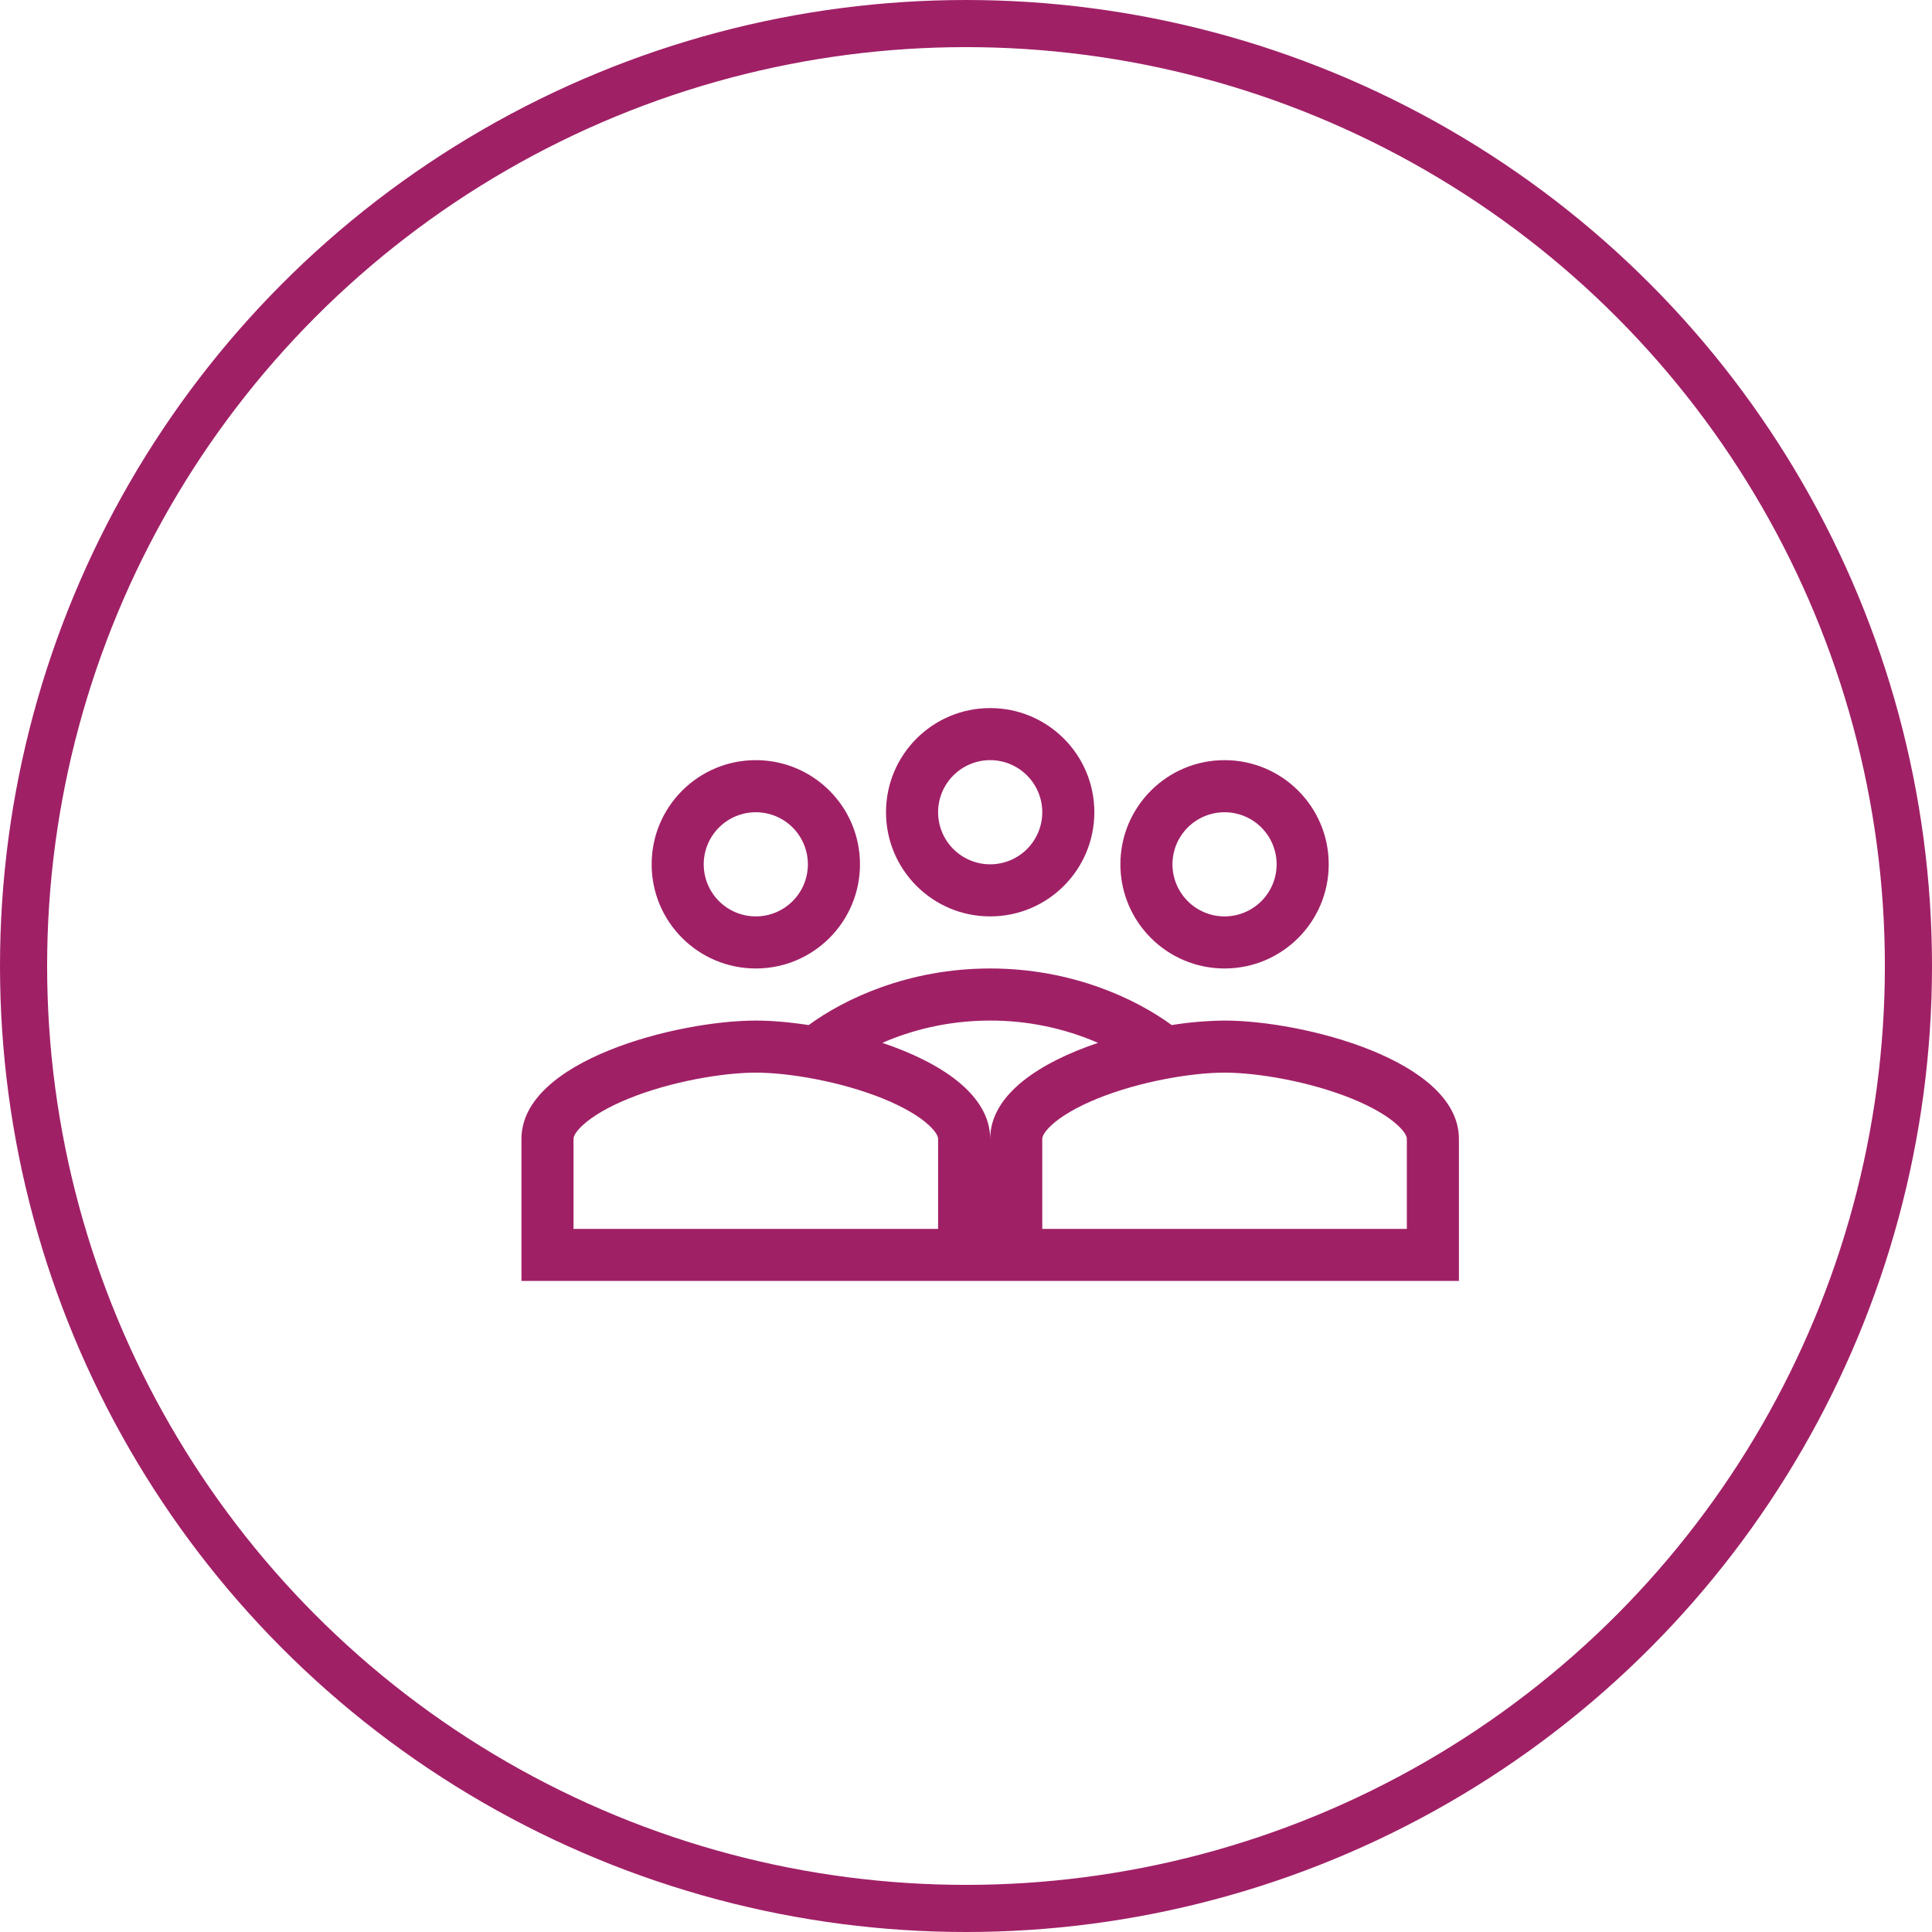 <svg width="82" height="82" viewBox="0 0 82 82" fill="none" xmlns="http://www.w3.org/2000/svg">
<circle cx="41" cy="41" r="40" stroke="#A02066" stroke-width="2"/>
<path fill-rule="evenodd" clip-rule="evenodd" d="M46.447 34.474C46.447 36.916 44.469 38.895 42.026 38.895C39.584 38.895 37.605 36.916 37.605 34.474C37.605 32.031 39.584 30.053 42.026 30.053C44.469 30.053 46.447 32.031 46.447 34.474ZM44.237 34.474C44.237 35.06 44.004 35.622 43.589 36.037C43.175 36.451 42.613 36.684 42.026 36.684C41.44 36.684 40.878 36.451 40.463 36.037C40.049 35.622 39.816 35.06 39.816 34.474C39.816 33.887 40.049 33.325 40.463 32.911C40.878 32.496 41.44 32.263 42.026 32.263C42.613 32.263 43.175 32.496 43.589 32.911C44.004 33.325 44.237 33.887 44.237 34.474ZM36.5 36.684C36.5 39.127 34.522 41.105 32.079 41.105C29.636 41.105 27.658 39.127 27.658 36.684C27.658 34.242 29.636 32.263 32.079 32.263C34.522 32.263 36.5 34.242 36.5 36.684ZM34.289 36.684C34.289 37.27 34.057 37.833 33.642 38.247C33.227 38.662 32.665 38.895 32.079 38.895C31.493 38.895 30.93 38.662 30.516 38.247C30.101 37.833 29.868 37.27 29.868 36.684C29.868 36.098 30.101 35.536 30.516 35.121C30.93 34.707 31.493 34.474 32.079 34.474C32.665 34.474 33.227 34.707 33.642 35.121C34.057 35.536 34.289 36.098 34.289 36.684ZM22.132 48.339C22.132 44.999 28.759 43.316 32.079 43.316C32.725 43.316 33.498 43.38 34.323 43.507C35.804 42.42 38.519 41.105 42.026 41.105C45.532 41.105 48.248 42.42 49.731 43.507C50.473 43.387 51.222 43.324 51.974 43.316C55.294 43.316 61.921 44.999 61.921 48.339V54.368H22.132V48.339ZM39.431 47.762C39.816 48.12 39.816 48.307 39.816 48.339V52.158H24.342V48.339C24.342 48.306 24.342 48.12 24.727 47.762C25.128 47.388 25.79 46.989 26.69 46.624C28.494 45.894 30.697 45.526 32.079 45.526C33.461 45.526 35.664 45.894 37.468 46.624C38.368 46.989 39.03 47.388 39.431 47.762ZM46.604 44.262C45.16 43.635 43.601 43.313 42.026 43.316C40.196 43.316 38.64 43.742 37.449 44.262C39.898 45.084 42.026 46.446 42.026 48.34C42.026 46.446 44.155 45.085 46.604 44.262ZM59.711 48.34C59.711 48.307 59.711 48.12 59.326 47.762C58.925 47.388 58.263 46.989 57.363 46.624C55.559 45.894 53.355 45.526 51.974 45.526C50.592 45.526 48.388 45.894 46.584 46.624C45.685 46.989 45.023 47.388 44.621 47.762C44.237 48.12 44.237 48.307 44.237 48.339V52.158H59.711V48.339V48.34ZM51.974 41.105C54.416 41.105 56.395 39.127 56.395 36.684C56.395 34.242 54.416 32.263 51.974 32.263C49.531 32.263 47.553 34.242 47.553 36.684C47.553 39.127 49.531 41.105 51.974 41.105ZM51.974 38.895C52.56 38.895 53.122 38.662 53.537 38.247C53.951 37.833 54.184 37.27 54.184 36.684C54.184 36.098 53.951 35.536 53.537 35.121C53.122 34.707 52.56 34.474 51.974 34.474C51.387 34.474 50.825 34.707 50.411 35.121C49.996 35.536 49.763 36.098 49.763 36.684C49.763 37.27 49.996 37.833 50.411 38.247C50.825 38.662 51.387 38.895 51.974 38.895Z" fill="#A02066"/>
</svg>
